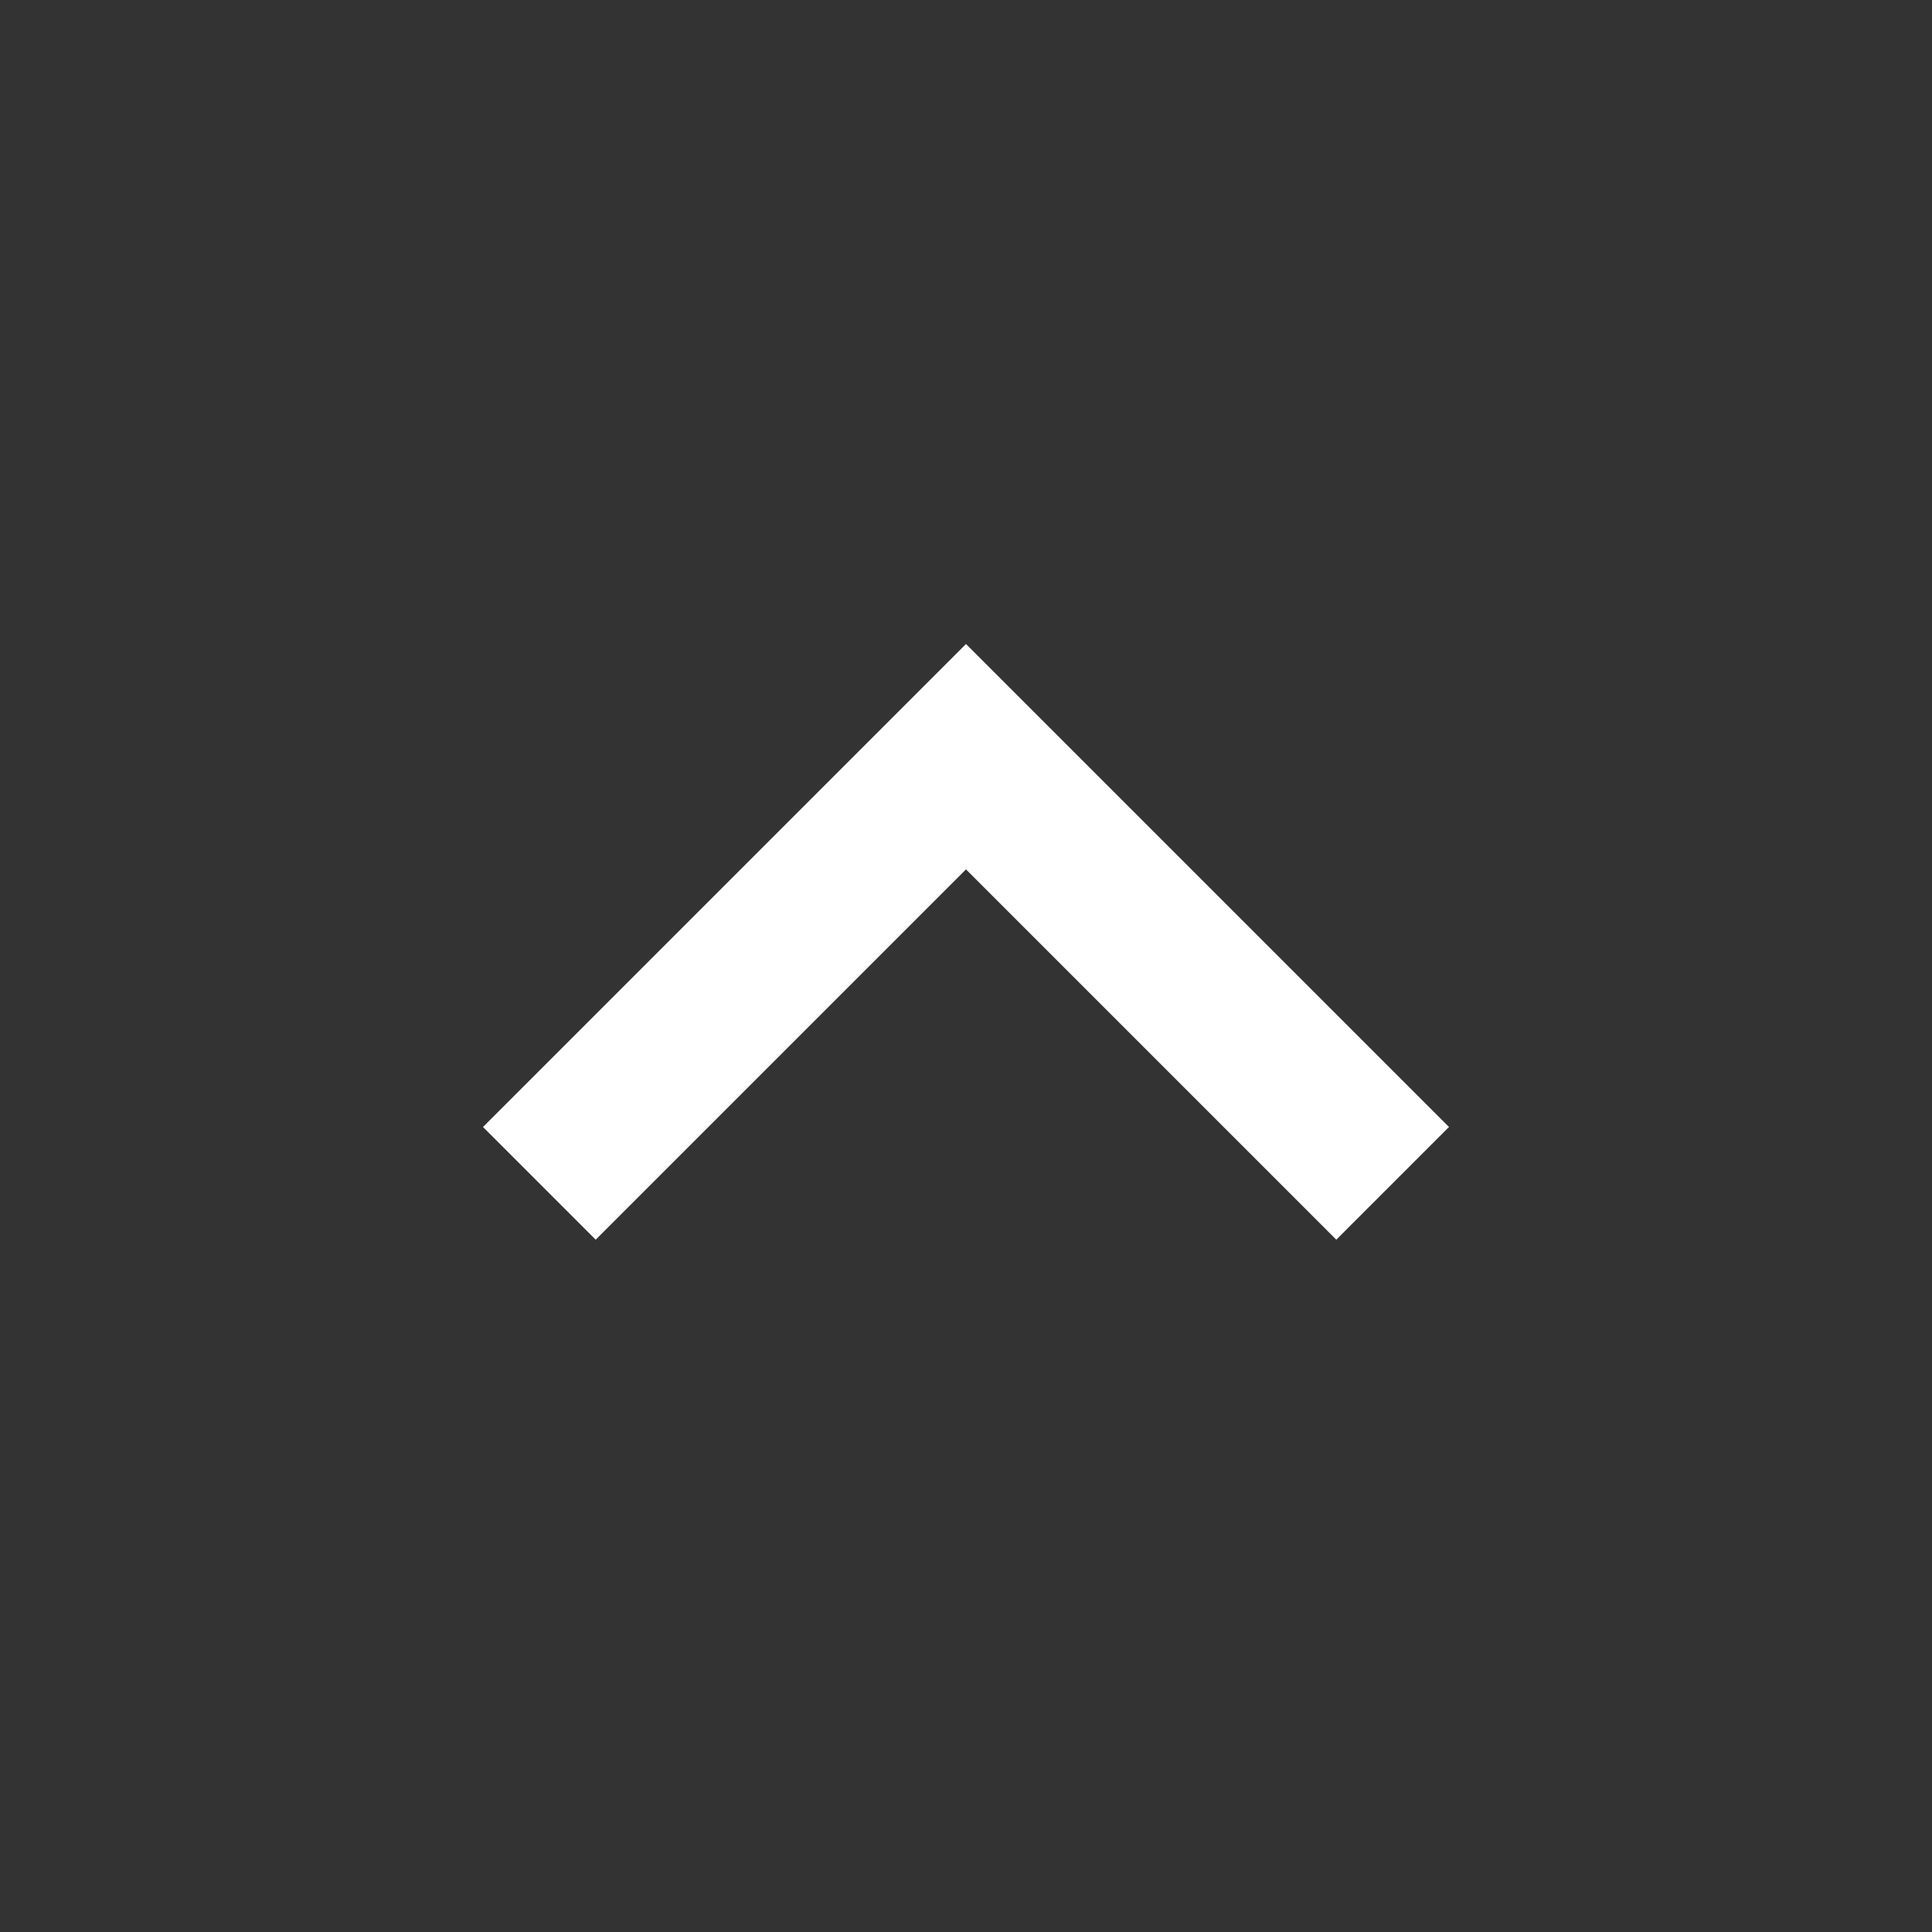 <svg xmlns="http://www.w3.org/2000/svg" width="24" height="24" viewBox="0 0 24 24">
    <rect x="0" y="0" width="24" height="24" fill="#333333" stroke="none"/>
    <g fill="none" fill-rule="evenodd">
        <path d="M0 0h24v24H0z"/>
        <path fill="#FFFFFF" fill-rule="nonzero" d="M7.4 15.4L6 14l6-6 6 6-1.4 1.4-4.6-4.6-4.6 4.6z"/>
    </g>
</svg>
